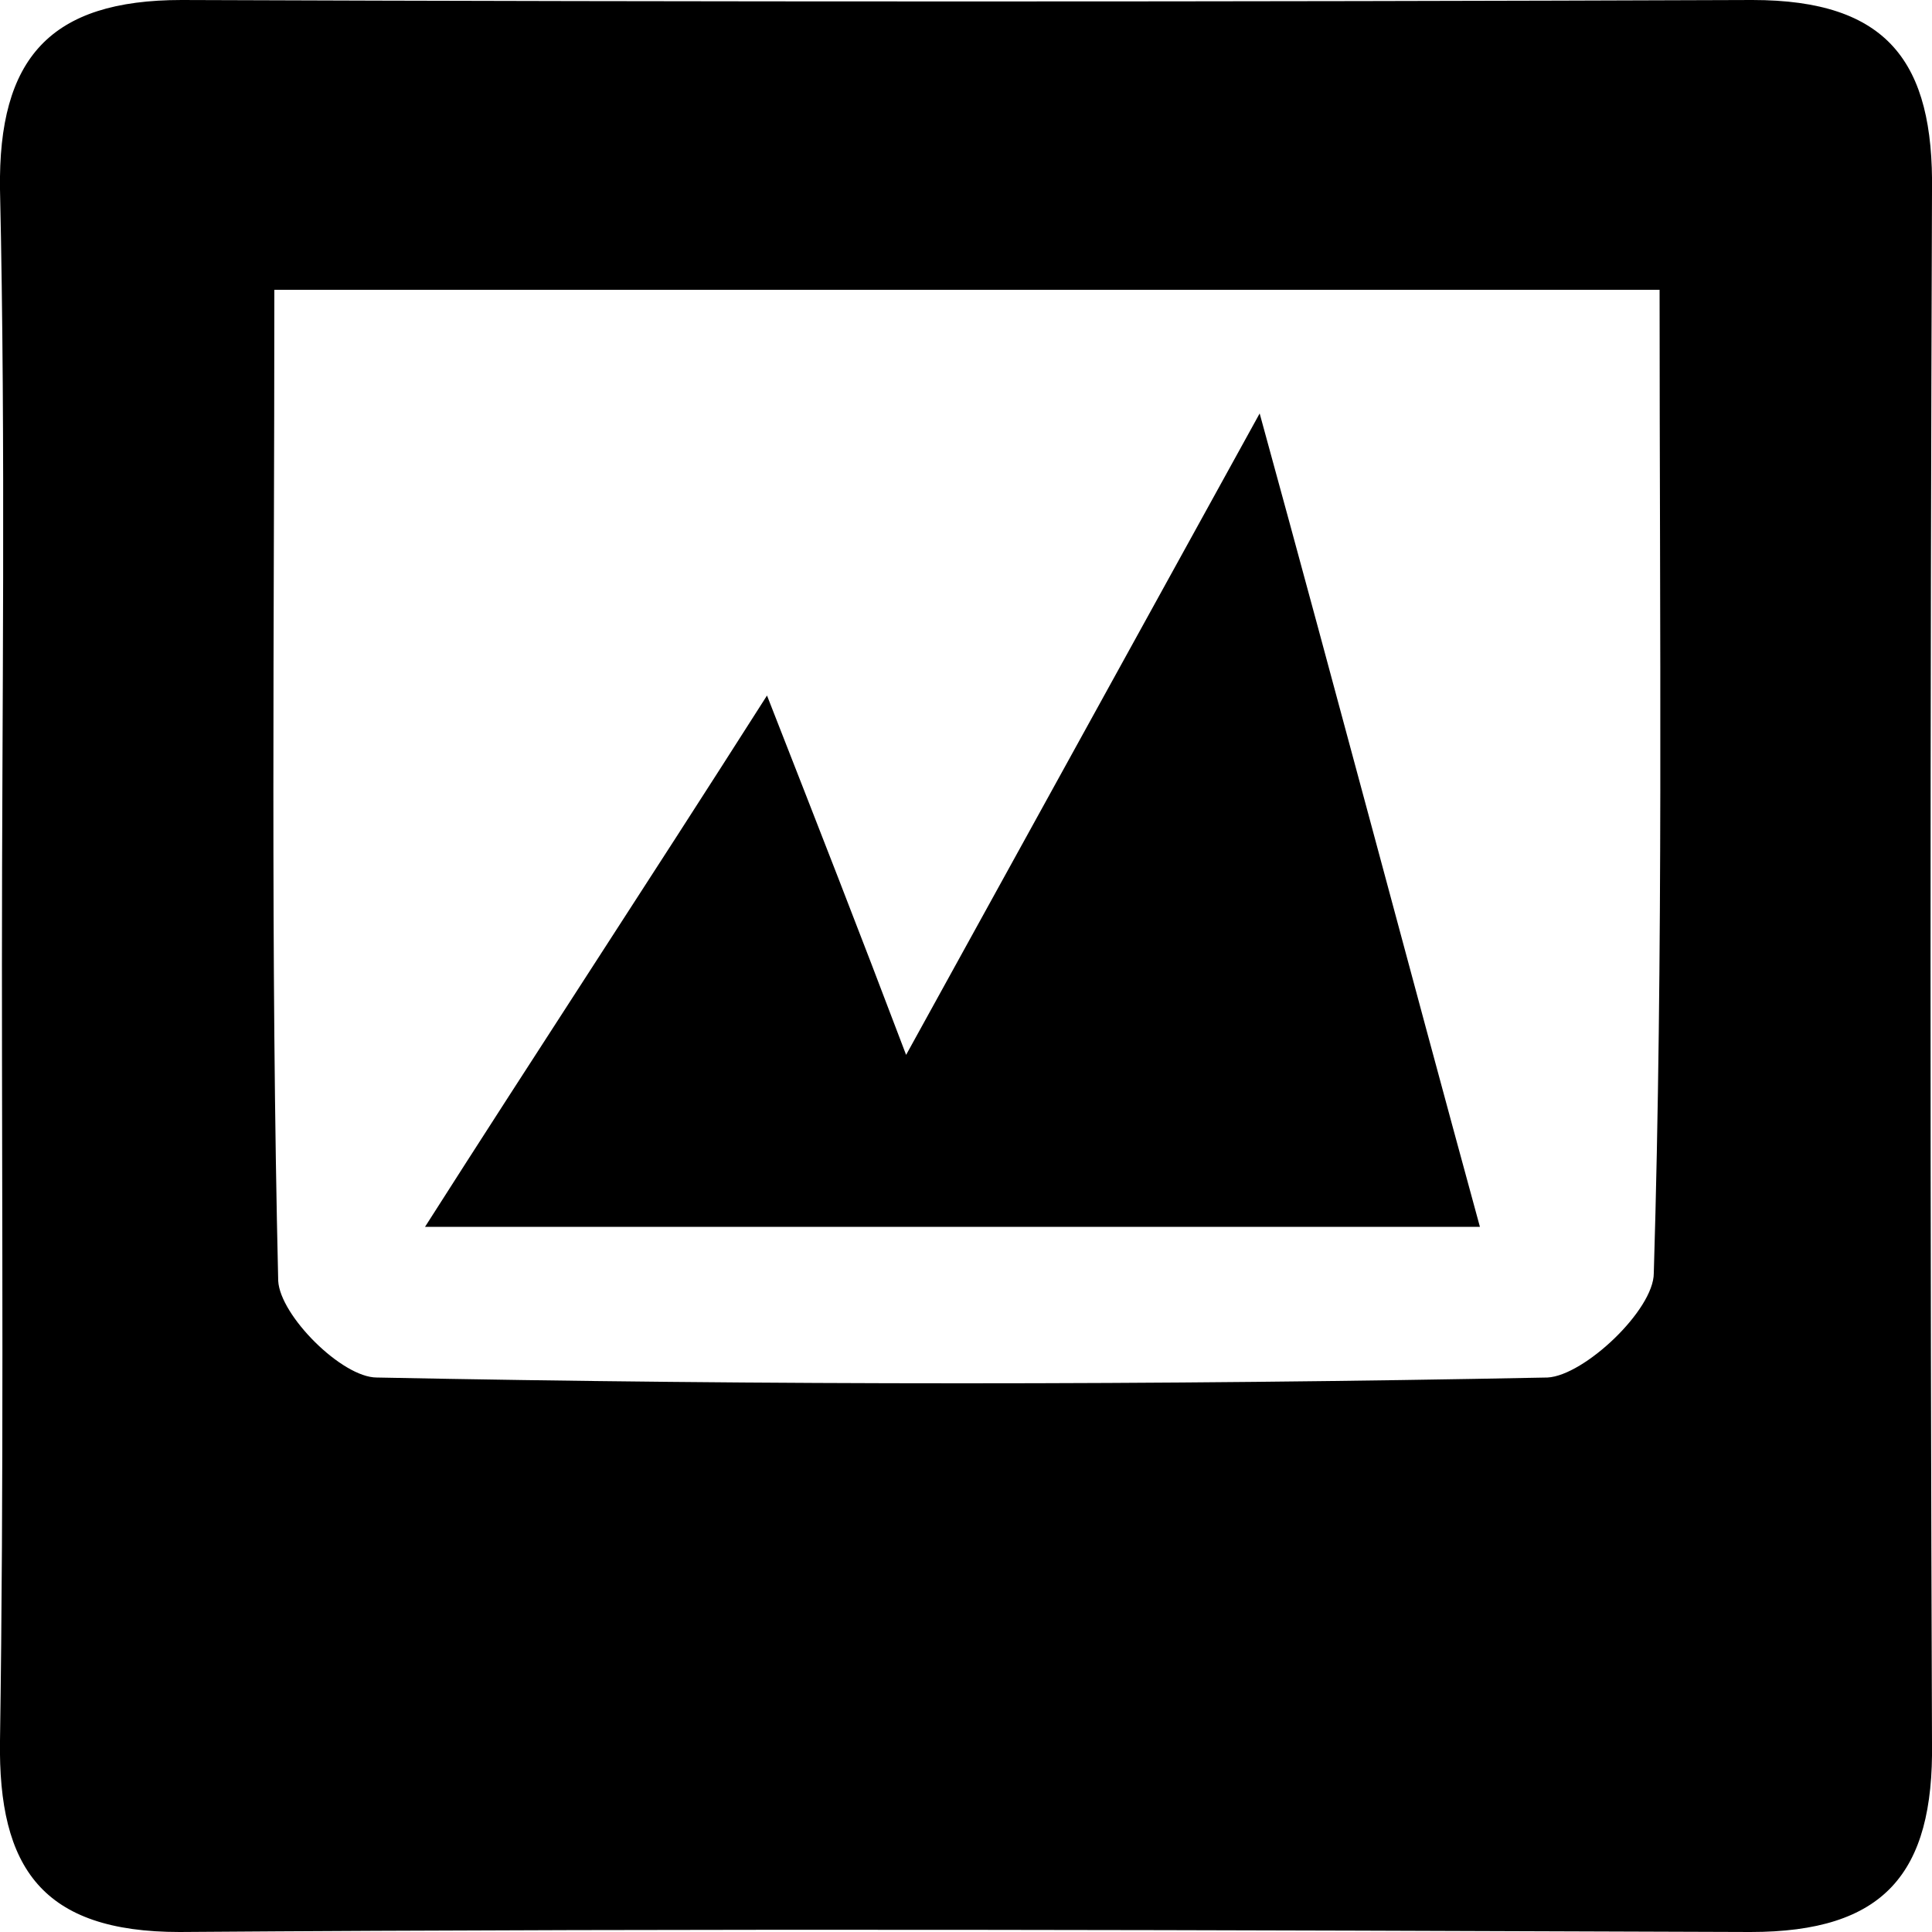 <svg width="64" height="64" viewBox="0 0 1000 1000" xmlns="http://www.w3.org/2000/svg"><path d="M1 499C1 366 3 232 0 98-1 30 26 0 94 0c271 1 542 1 813 0 70 0 94 32 93 99-1 268-1 535 0 803 1 68-25 98-94 98-271-1-542-2-813 0-71 0-94-33-93-99 2-134 1-268 1-402zm858-349H142c0 175-2 344 2 513 1 18 33 50 51 50 202 4 404 4 606 0 19-1 55-35 55-54 5-166 3-332 3-509zM397 360c27 69 47 120 72 186l183-332c42 153 76 282 114 421H220c58-91 112-173 177-275z"/></svg>